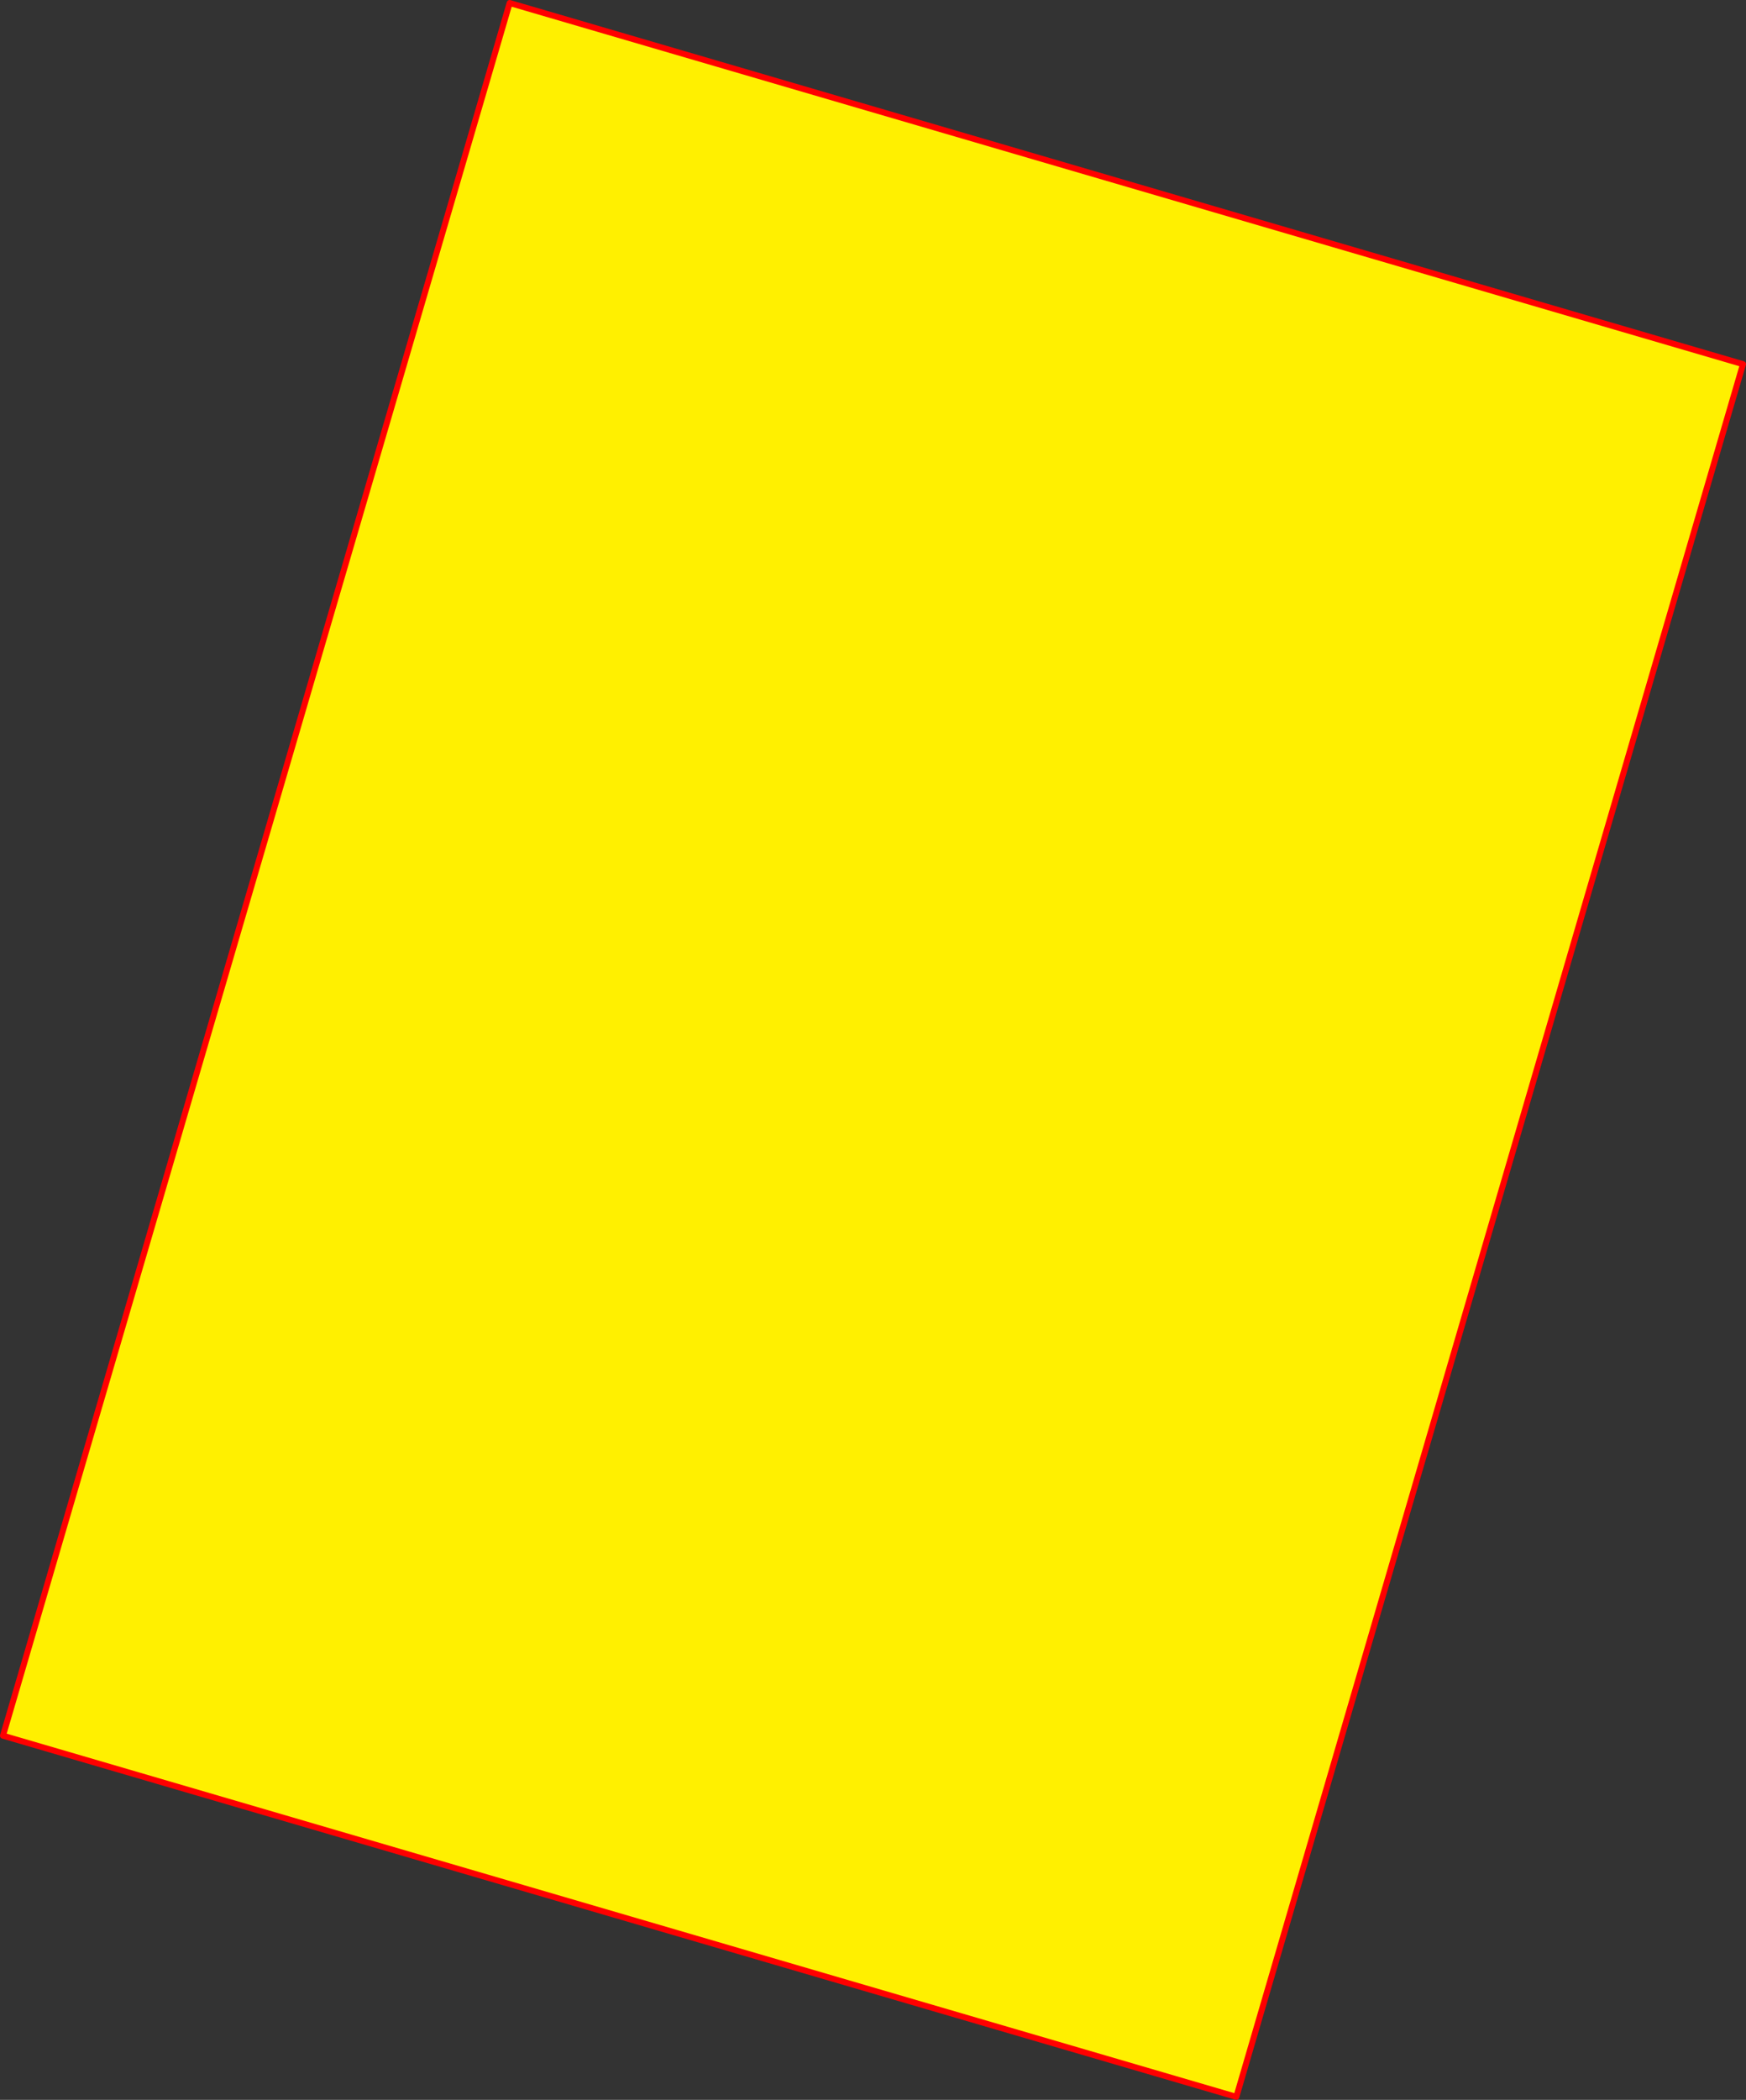<?xml version="1.0" encoding="UTF-8" standalone="no"?>
<svg xmlns:xlink="http://www.w3.org/1999/xlink" height="700.6px" width="582.9px" xmlns="http://www.w3.org/2000/svg">
  <rect width="100%" height="100%" fill="#333333" stroke="none"/>
  <g transform="matrix(1.0, 0.0, 0.0, 1.0, -64.9, 37.85)">
    <path d="M477.65 661.75 L65.9 541.25 235.05 -36.85 646.8 83.65 477.65 661.75" fill="#fff000" fill-rule="evenodd" stroke="none"/>
    <path d="M477.65 661.75 L65.9 541.25 235.05 -36.85 646.8 83.65 477.65 661.75 Z" fill="none" stroke="#ff0000" stroke-linecap="round" stroke-linejoin="round" stroke-width="2.0"/>
  </g>
</svg>
